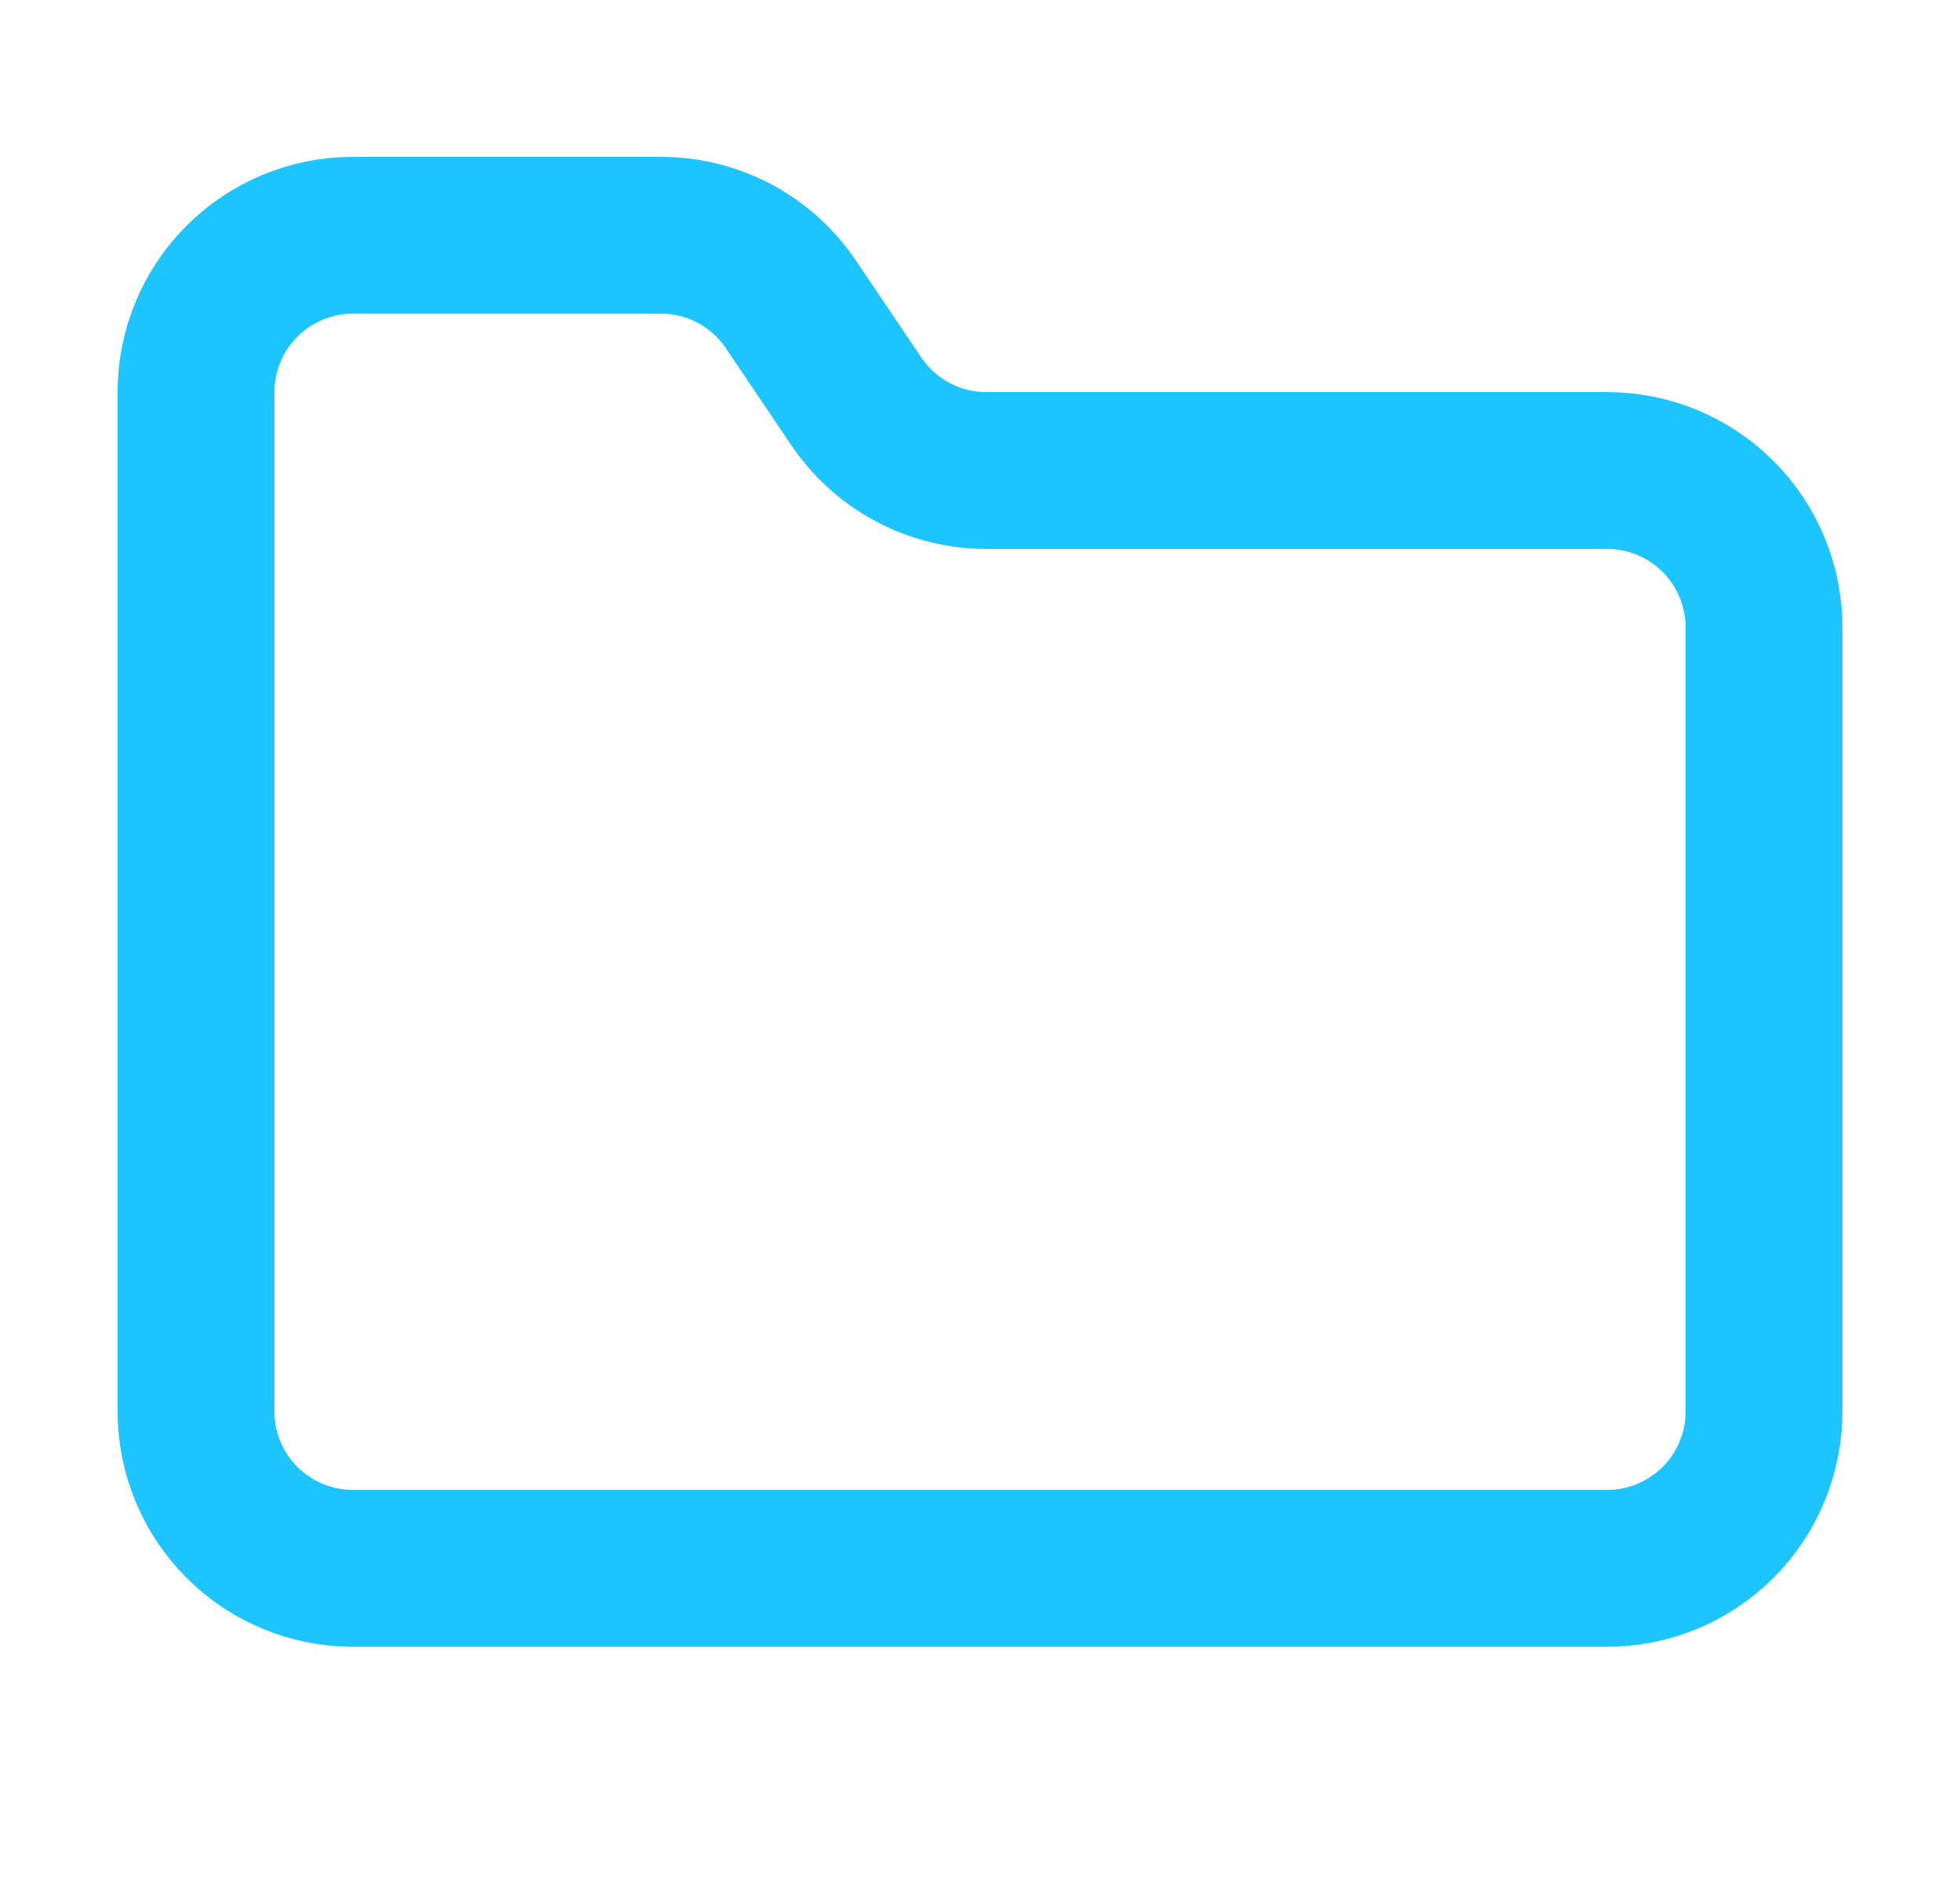 <svg width="25" height="24" viewBox="0 0 25 24" fill="none" xmlns="http://www.w3.org/2000/svg">
<path d="M20.5 20C21.03 20 21.539 19.789 21.914 19.414C22.289 19.039 22.5 18.53 22.5 18V8C22.5 7.47 22.289 6.961 21.914 6.586C21.539 6.211 21.03 6 20.5 6H12.6C12.265 6.003 11.935 5.923 11.64 5.765C11.345 5.608 11.094 5.379 10.91 5.1L10.1 3.9C9.918 3.623 9.67 3.396 9.379 3.239C9.087 3.082 8.761 3 8.43 3H4.5C3.97 3 3.461 3.211 3.086 3.586C2.711 3.961 2.5 4.47 2.5 5V18C2.5 18.53 2.711 19.039 3.086 19.414C3.461 19.789 3.97 20 4.5 20H20.5Z" stroke="#1CC5FF" stroke-width="2" stroke-linecap="round" stroke-linejoin="round"/>
</svg>
